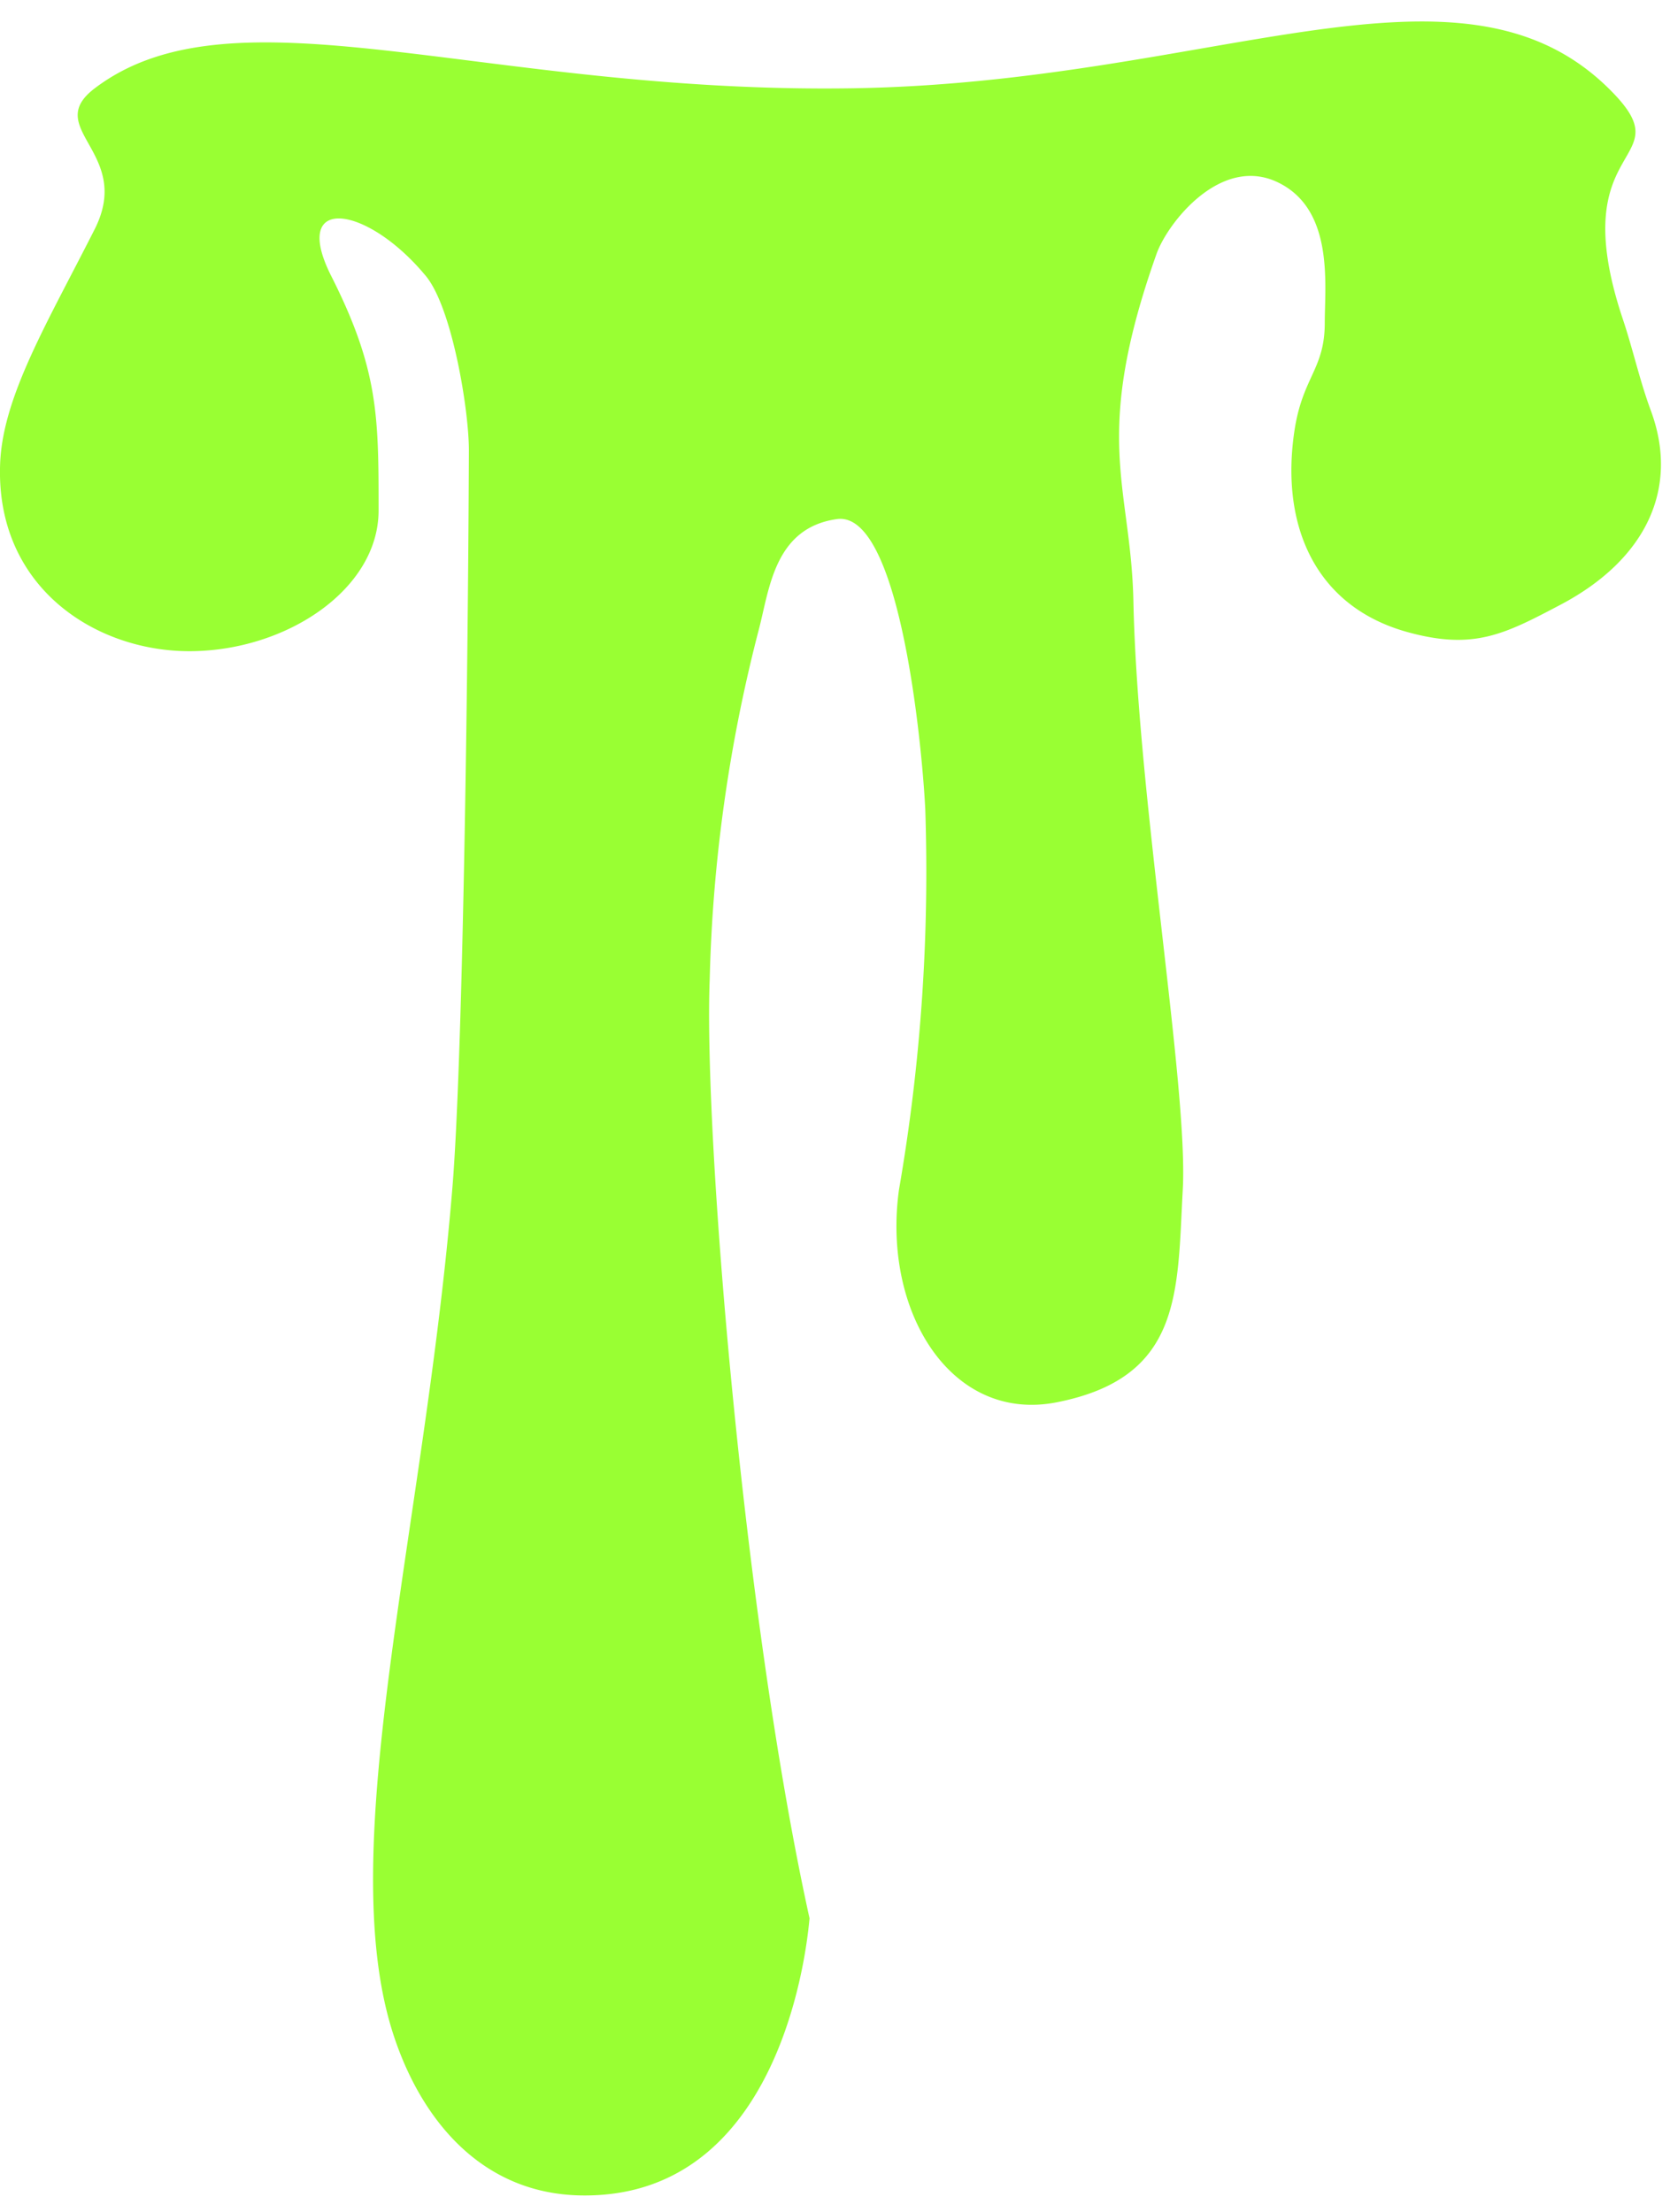<svg xmlns="http://www.w3.org/2000/svg" width="74" height="98" viewBox="0 0 74 98"><path data-name="シェイプ _ink" d="M71.914 14.152c-2.735-8.162 2.866-6.8-.638-10.24-6.653-6.539-17.552-.238-33.539 0-16.376.243-27.355-4.694-33.538 0C1.841 5.7 5.911 6.75 4.2 10.147 2.1 14.3.123 17.557.006 20.538c-.214 5.456 4.192 8.314 8.385 8.314 4.276 0 8.385-2.728 8.385-6.235 0-4.157 0-6.236-2.1-10.391-1.828-3.625 1.578-3.16 4.192 0 1.174 1.419 1.916 5.975 1.909 7.743-.044 10.887-.282 27.224-.731 32.657-1.246 15.151-5.29 29.255-2.622 37.495 1.212 3.742 3.879 7.092 8.35 7.151C35.142 97.4 35.853 84.906 35.873 85c-2.937-13.333-4.693-34.854-4.425-41.6a68.01 68.01 0 012.191-15.562c.46-1.786.7-4.456 3.447-4.839S40.84 32.743 41 35.849a82.5 82.5 0 01-1.165 16.863c-.746 5.377 2.293 10.349 7 9.417 5.575-1.1 5.326-4.895 5.575-9.417s-2.01-17.448-2.188-26.087c-.107-5.112-1.882-7.184 1.025-15.374.487-1.372 2.834-4.375 5.355-3.182s2.1 4.522 2.1 6.235c0 2.078-1 2.4-1.352 4.839-.608 4.166.943 7.734 5.013 8.861 2.944.814 4.3.1 6.82-1.229 3.715-1.971 5.252-5.1 3.972-8.572-.492-1.323-.793-2.712-1.241-4.051z" fill="#9f3" fill-rule="evenodd"/></svg>